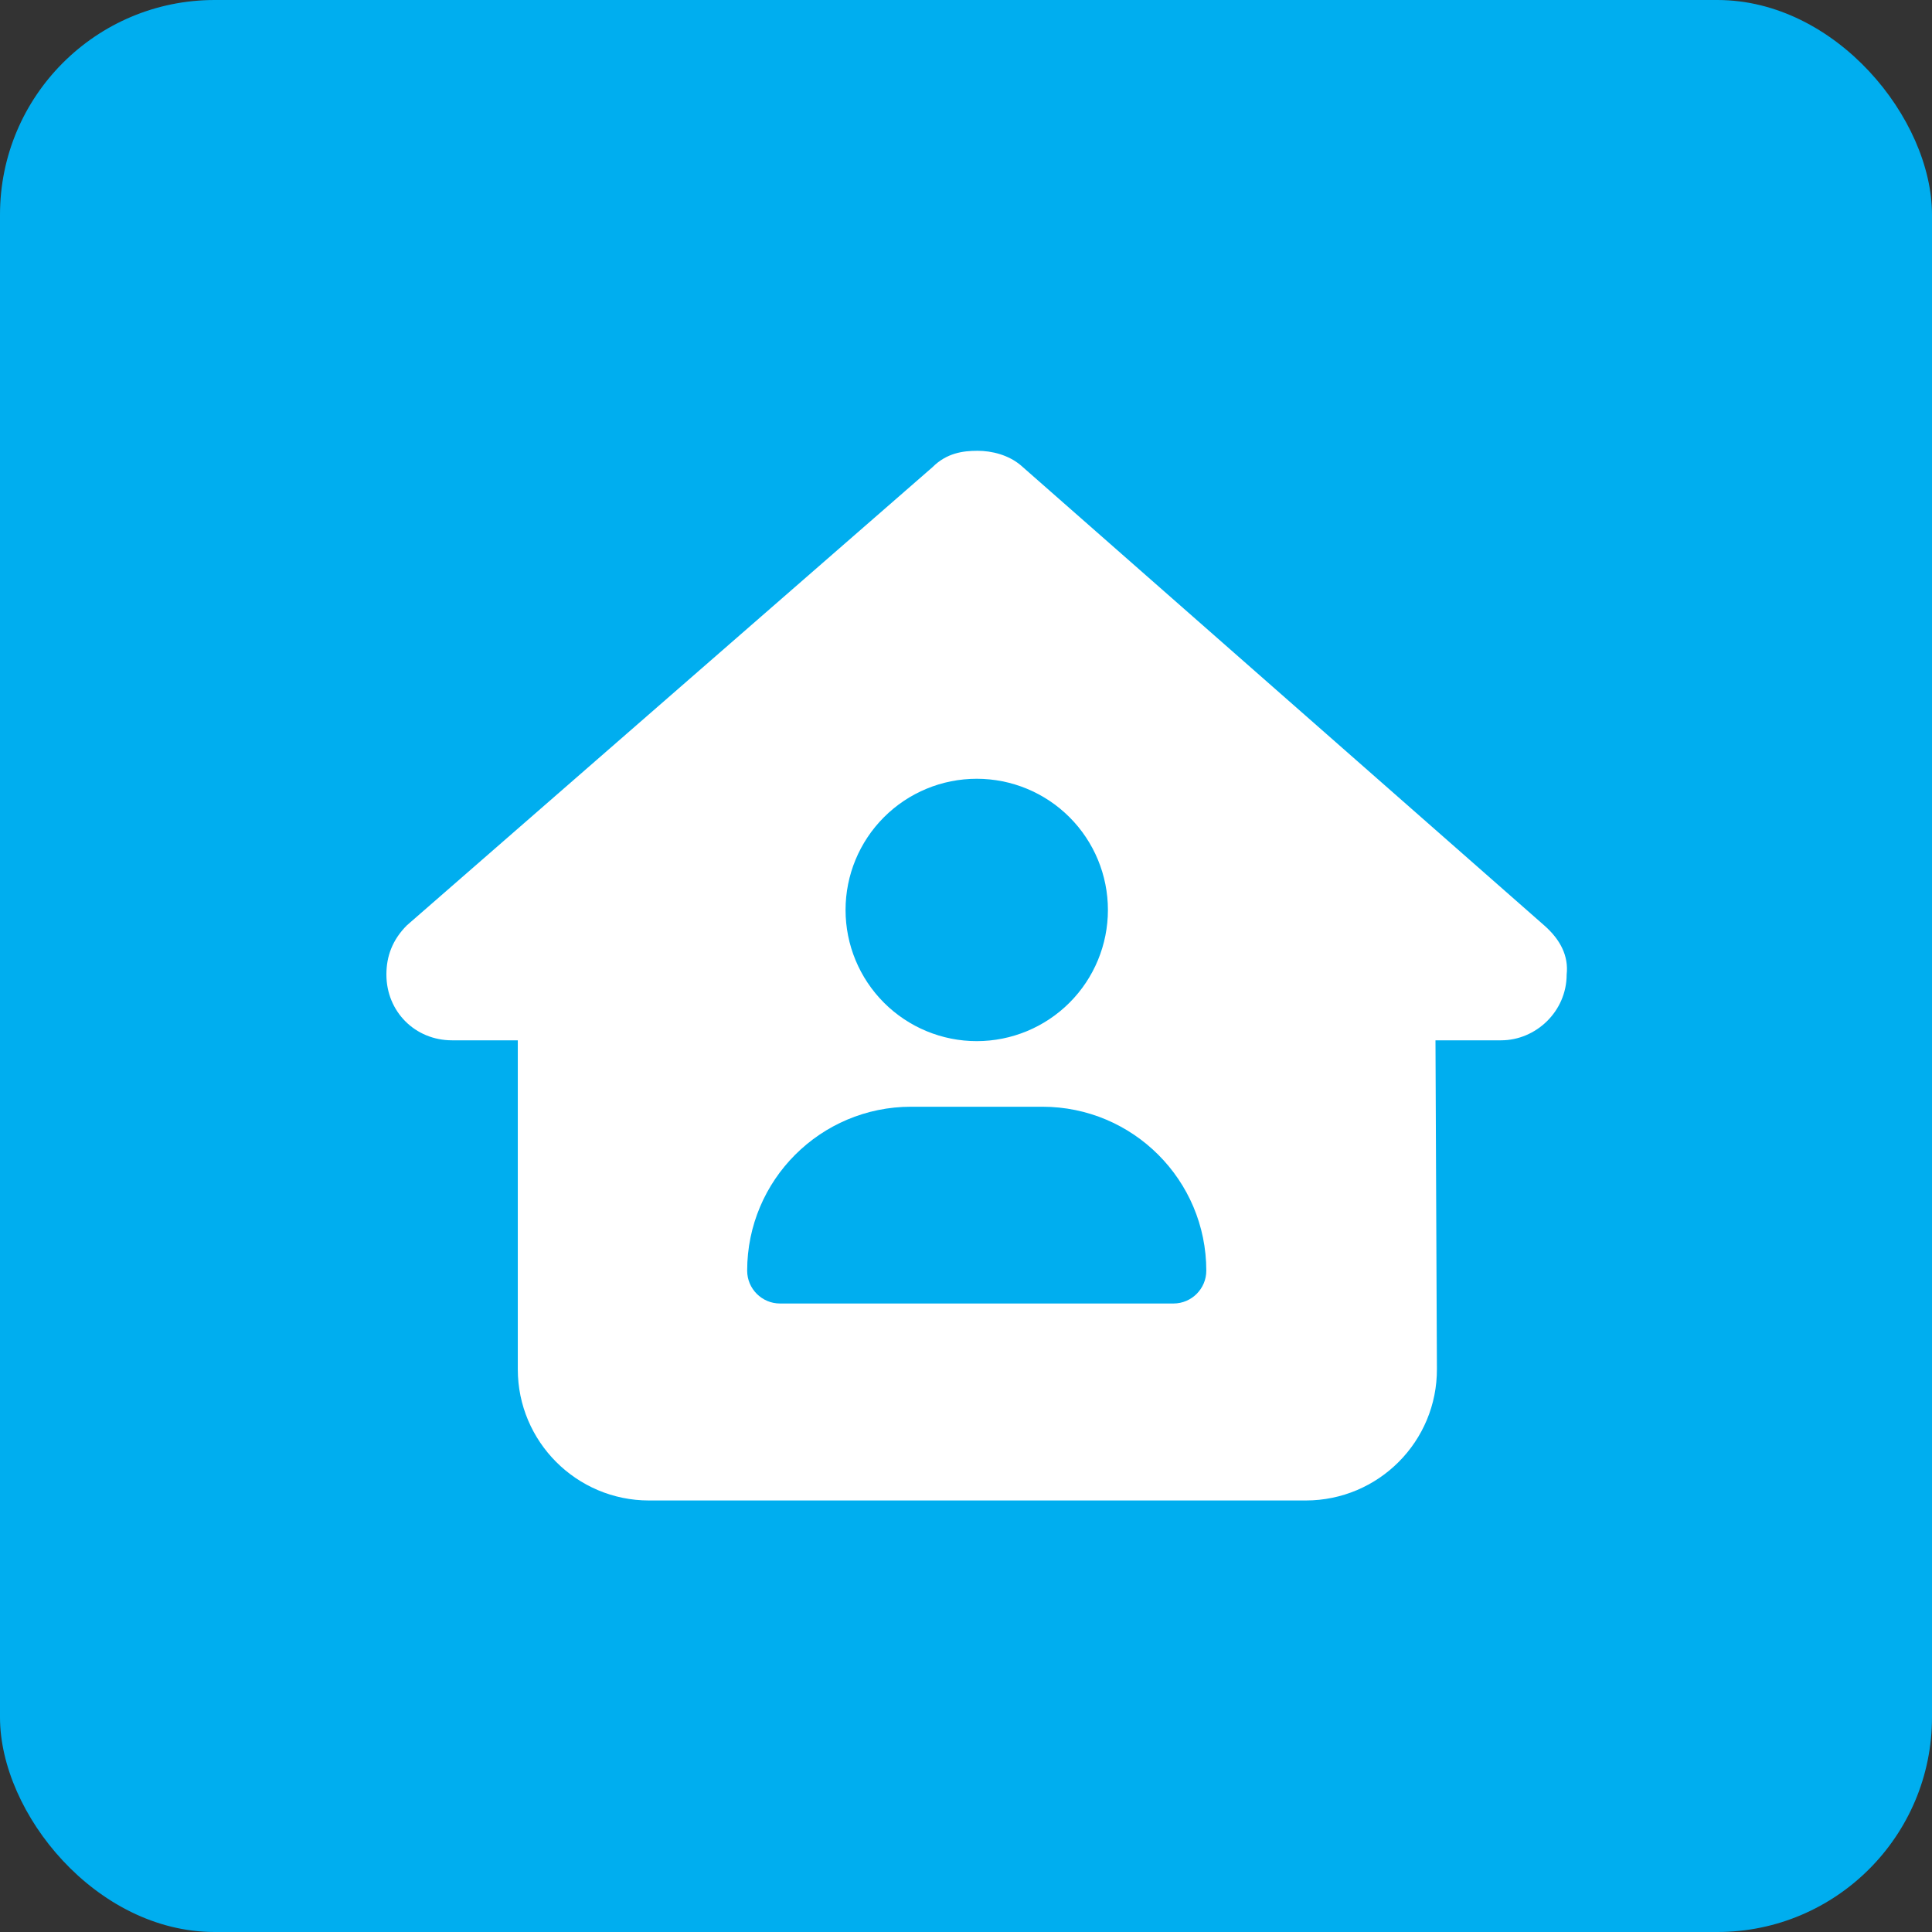 <svg width="90" height="90" viewBox="0 0 90 90" fill="none" xmlns="http://www.w3.org/2000/svg">
<rect x="0" y="0" width="90" height="90" fill="#333333" stroke="none"/>
<rect width="90" height="90" rx="10" fill="#00AEEF"/>
<path d="M72.981 45.397C72.981 47.115 71.549 48.462 69.925 48.462H66.87L66.937 63.759C66.956 67.148 64.215 69.898 60.825 69.898H30.232C26.861 69.898 24.121 67.158 24.121 63.787V48.462H21.056C19.337 48.462 18 47.125 18 45.397C18 44.537 18.287 43.773 18.955 43.105L43.438 21.764C44.106 21.096 44.87 21 45.538 21C46.207 21 46.971 21.191 47.543 21.668L71.931 43.105C72.694 43.773 73.076 44.537 72.981 45.397ZM51.611 42.389C51.611 40.768 50.967 39.214 49.821 38.068C48.675 36.922 47.121 36.278 45.5 36.278C43.879 36.278 42.325 36.922 41.179 38.068C40.033 39.214 39.389 40.768 39.389 42.389C39.389 44.01 40.033 45.564 41.179 46.71C42.325 47.856 43.879 48.5 45.5 48.5C47.121 48.5 48.675 47.856 49.821 46.71C50.967 45.564 51.611 44.01 51.611 42.389ZM42.444 51.556C38.224 51.556 34.806 54.974 34.806 59.194C34.806 60.035 35.493 60.722 36.333 60.722H54.667C55.507 60.722 56.194 60.035 56.194 59.194C56.194 54.974 52.776 51.556 48.556 51.556H42.444Z" fill="white"/>
</svg>
